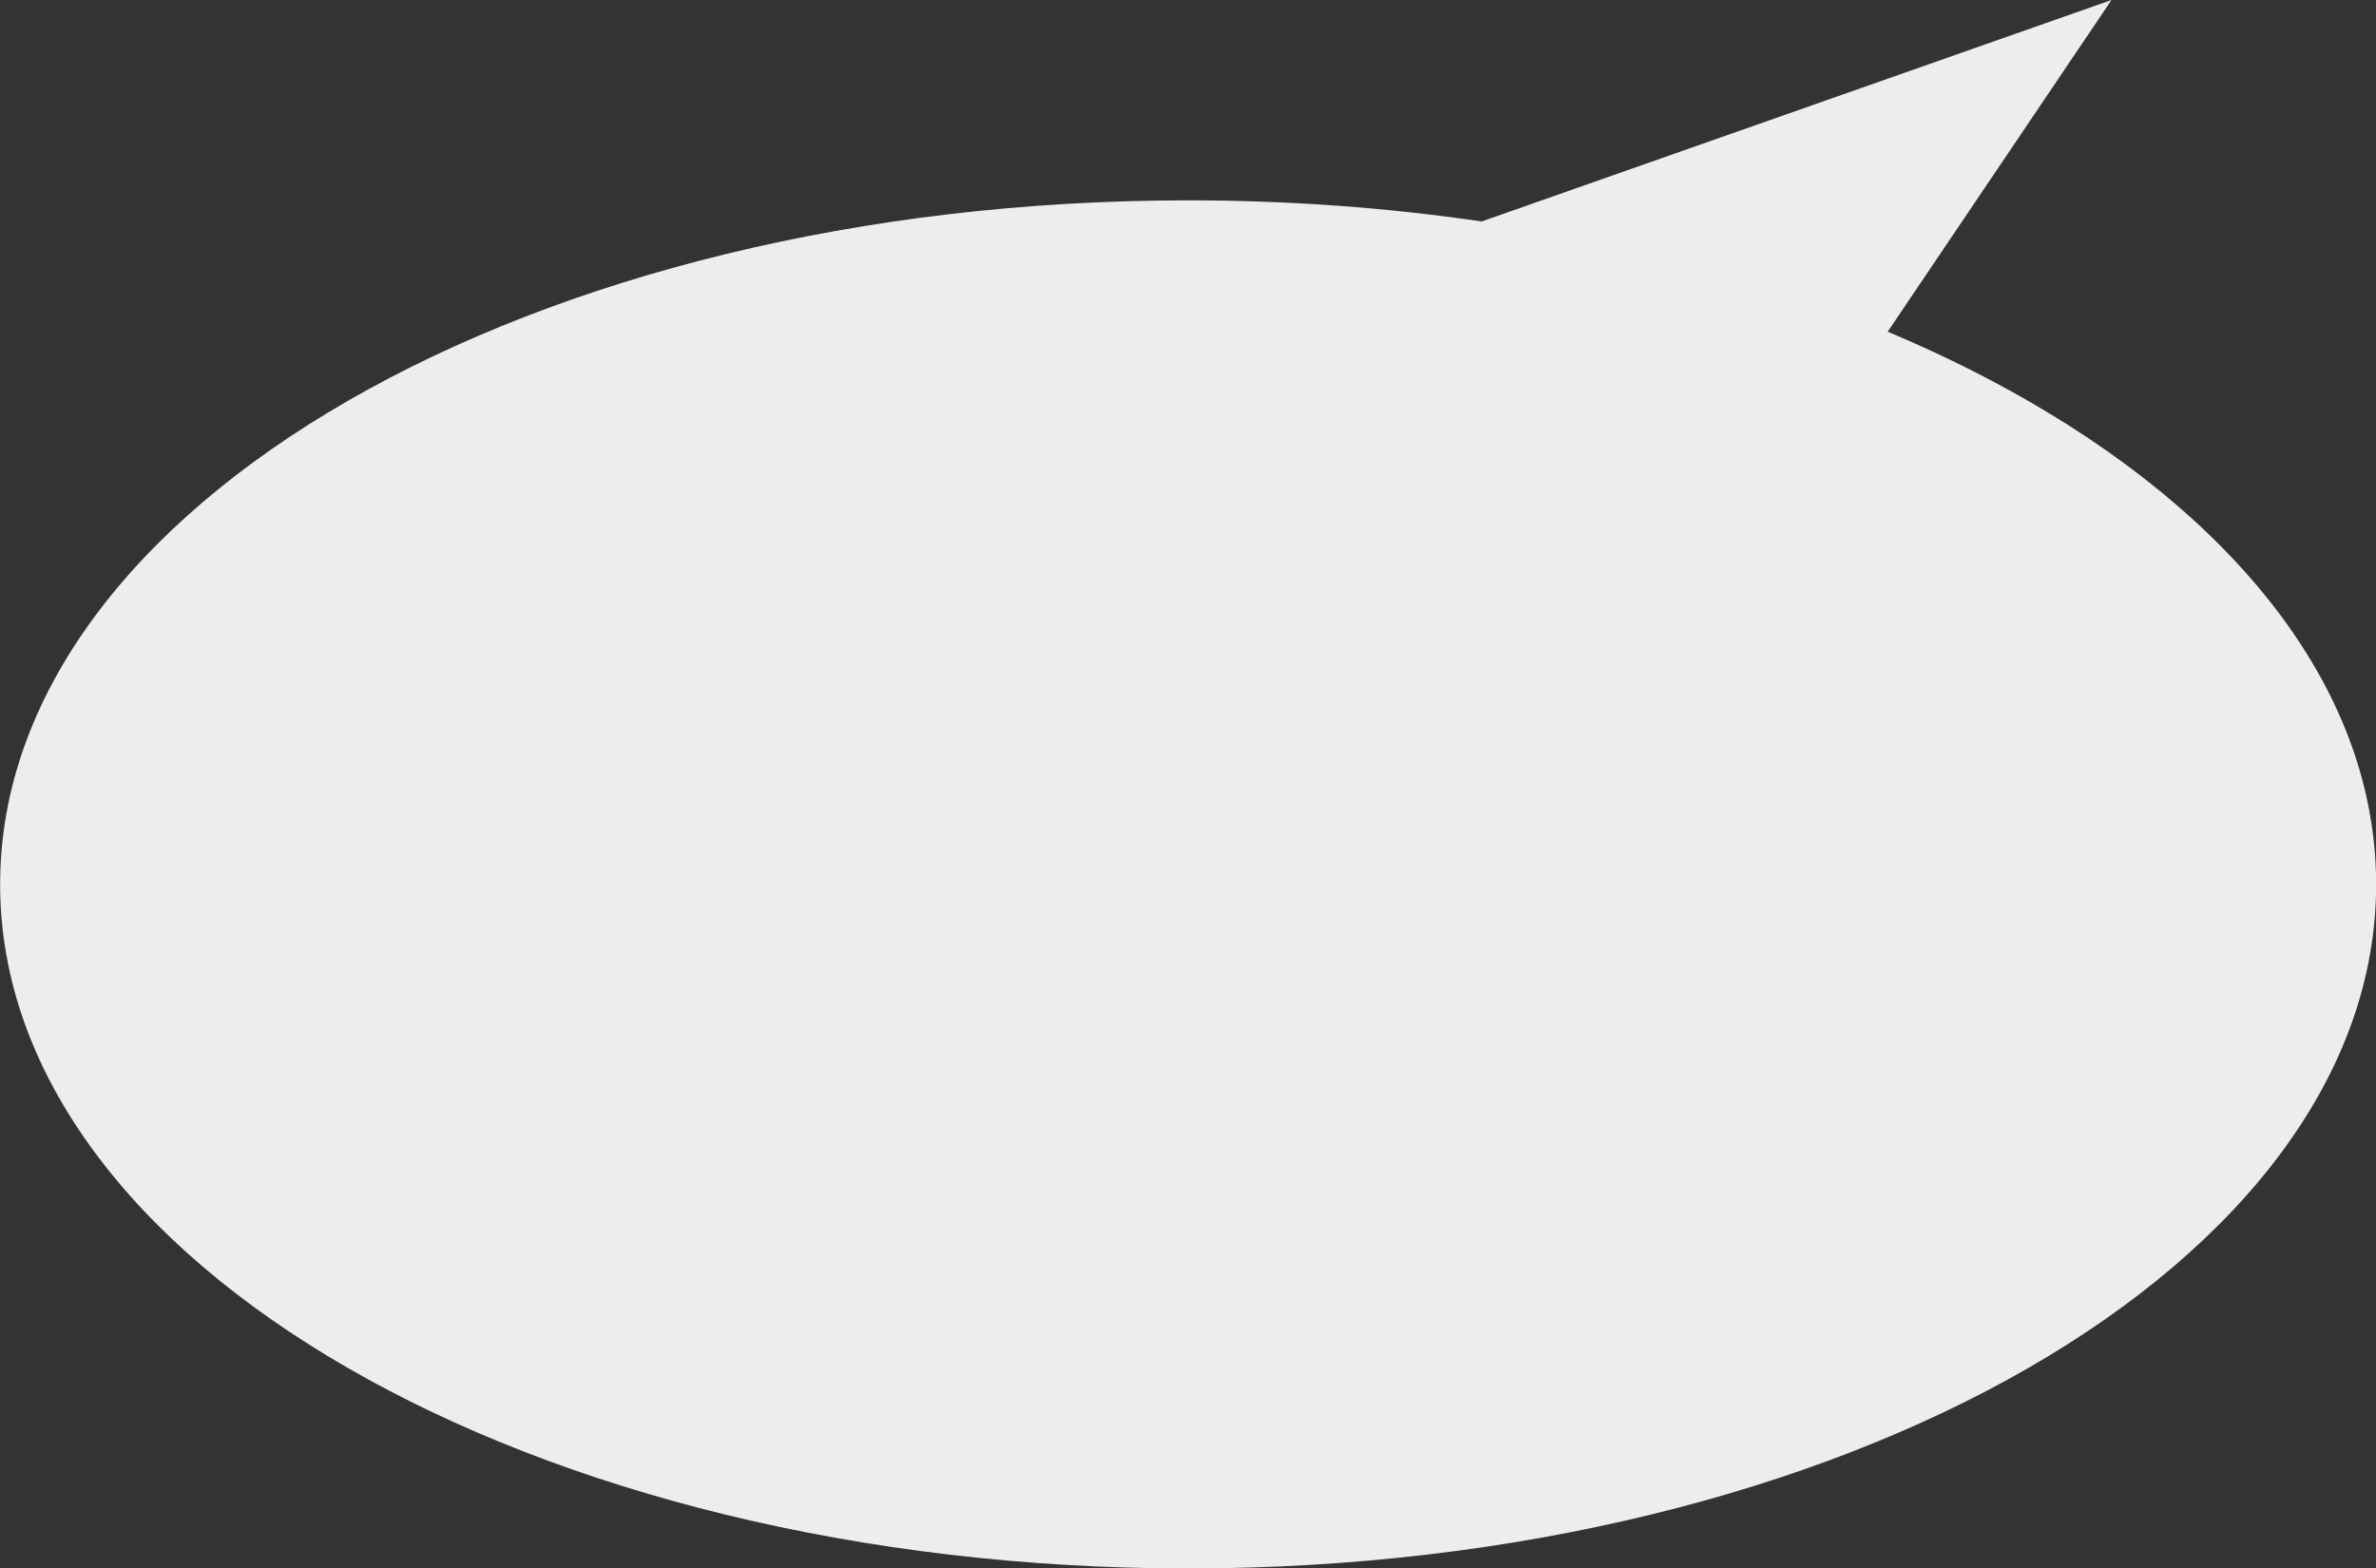 <?xml version="1.0" encoding="UTF-8" standalone="no"?>
<svg
   xmlns:dc="http://purl.org/dc/elements/1.1/"
   xmlns:cc="http://creativecommons.org/ns#"
   xmlns:rdf="http://www.w3.org/1999/02/22-rdf-syntax-ns#"
   xmlns:svg="http://www.w3.org/2000/svg"
   xmlns="http://www.w3.org/2000/svg"
   id="svg4577"
   version="1.1"
   viewBox="0 0 18.119 11.962"
   height="11.962mm"
   width="18.119mm">
  <rect x="0" y="0" width="18.119" height="11.962" fill="#333333" stroke="none"/>
  <defs
     id="defs4571" />
  <g
     transform="translate(18.887,-206.352)"
     id="layer1">
    <path
       id="path90"
       style="fill:#eceded;fill-opacity:1;fill-rule:nonzero;stroke:none;stroke-width:0.353"
       d="m -4.492,208.882 1.707,-2.53 -4.803,1.689 c -0.716,-0.105 -1.466,-0.161 -2.239,-0.161 -5.003,0 -9.059,2.336 -9.059,5.217 0,2.881 4.056,5.217 9.059,5.217 5.003,0 9.06,-2.336 9.06,-5.217 0,-1.732 -1.468,-3.267 -3.724,-4.215" />
  </g>
</svg>
